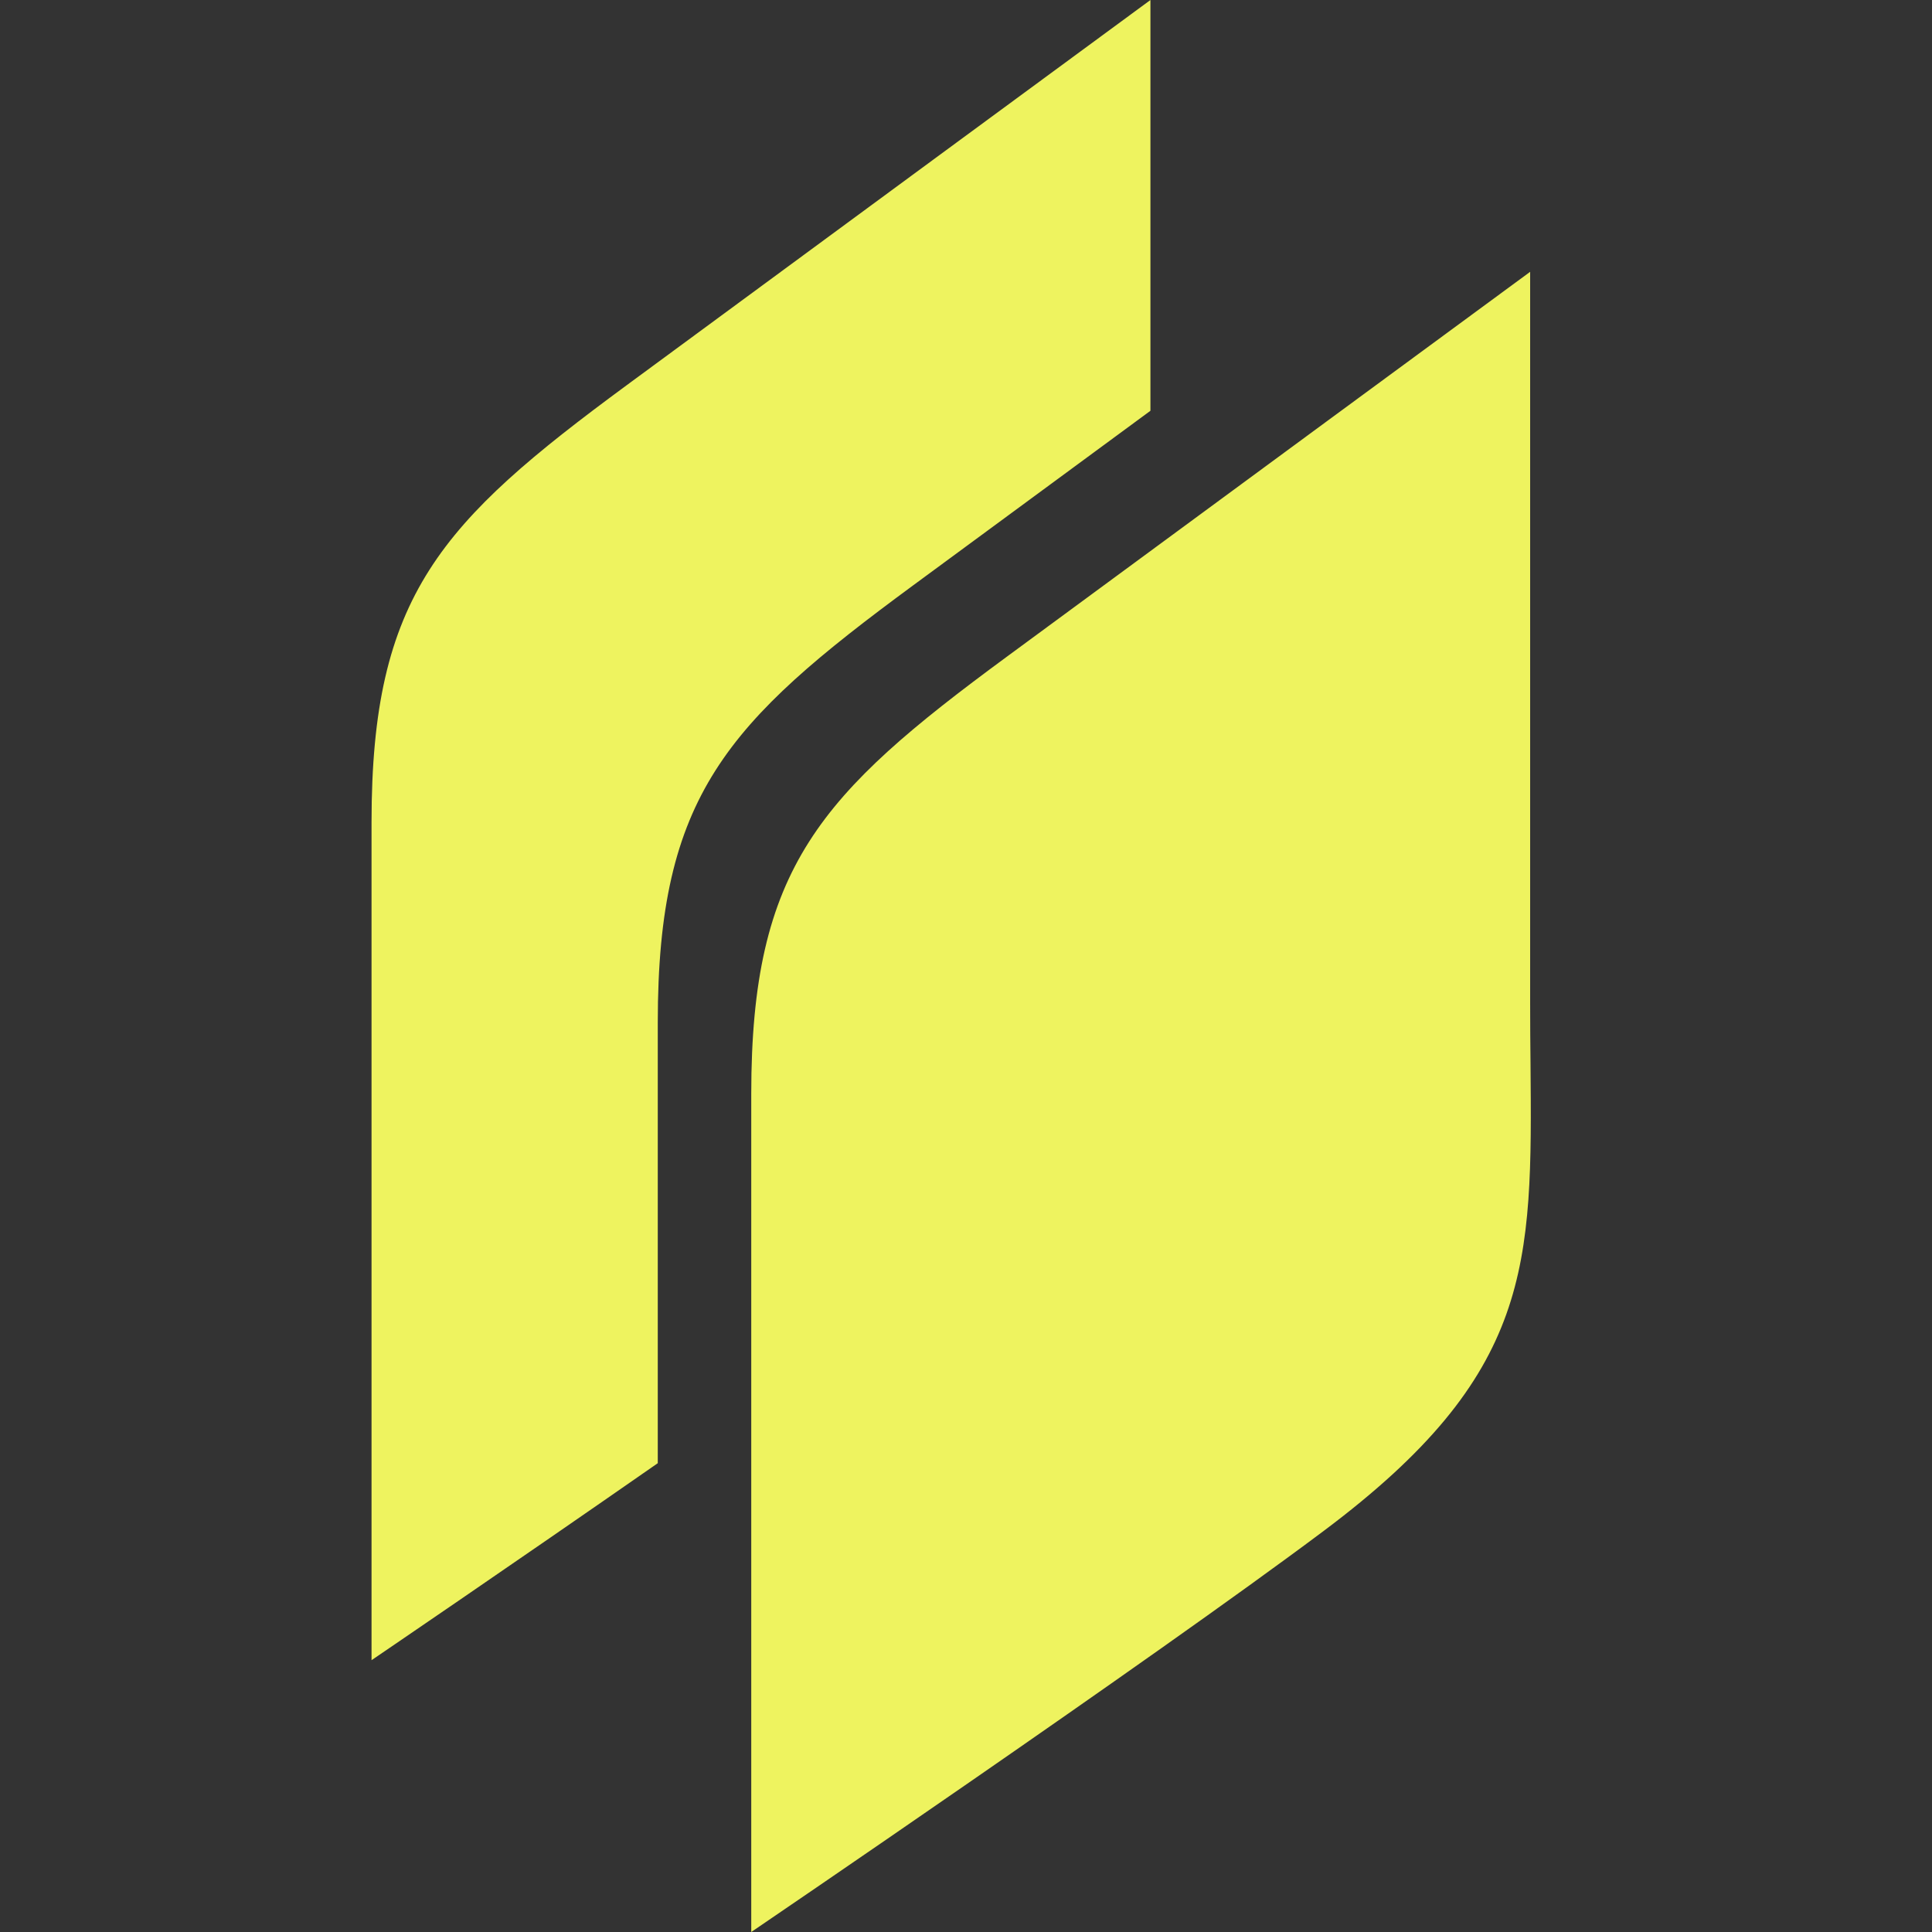 <svg width="26" height="26" viewBox="0 0 26 26" fill="none" xmlns="http://www.w3.org/2000/svg">
<rect x="0" y="0" width="26" height="26" fill="#333333" stroke="none"/>
<path fill-rule="evenodd" clip-rule="evenodd" d="M5 11.062V22.342C5 22.342 6.852 21.083 8.852 19.691V13.758C8.852 10.709 9.779 9.725 12.288 7.878C13.076 7.297 14.286 6.407 15.482 5.528V6.86646e-05C15.482 6.86646e-05 10.505 3.658 8.435 5.183C5.927 7.03 5 8.014 5 11.062ZM10.11 26V14.72C10.11 11.672 11.036 10.688 13.545 8.841C15.615 7.316 20.592 3.658 20.592 3.658V13.501C20.592 13.783 20.594 14.053 20.597 14.311C20.62 17.037 20.632 18.491 17.817 20.6C15.492 22.342 10.11 26 10.11 26Z" fill="#EEF35F"/>
</svg>
